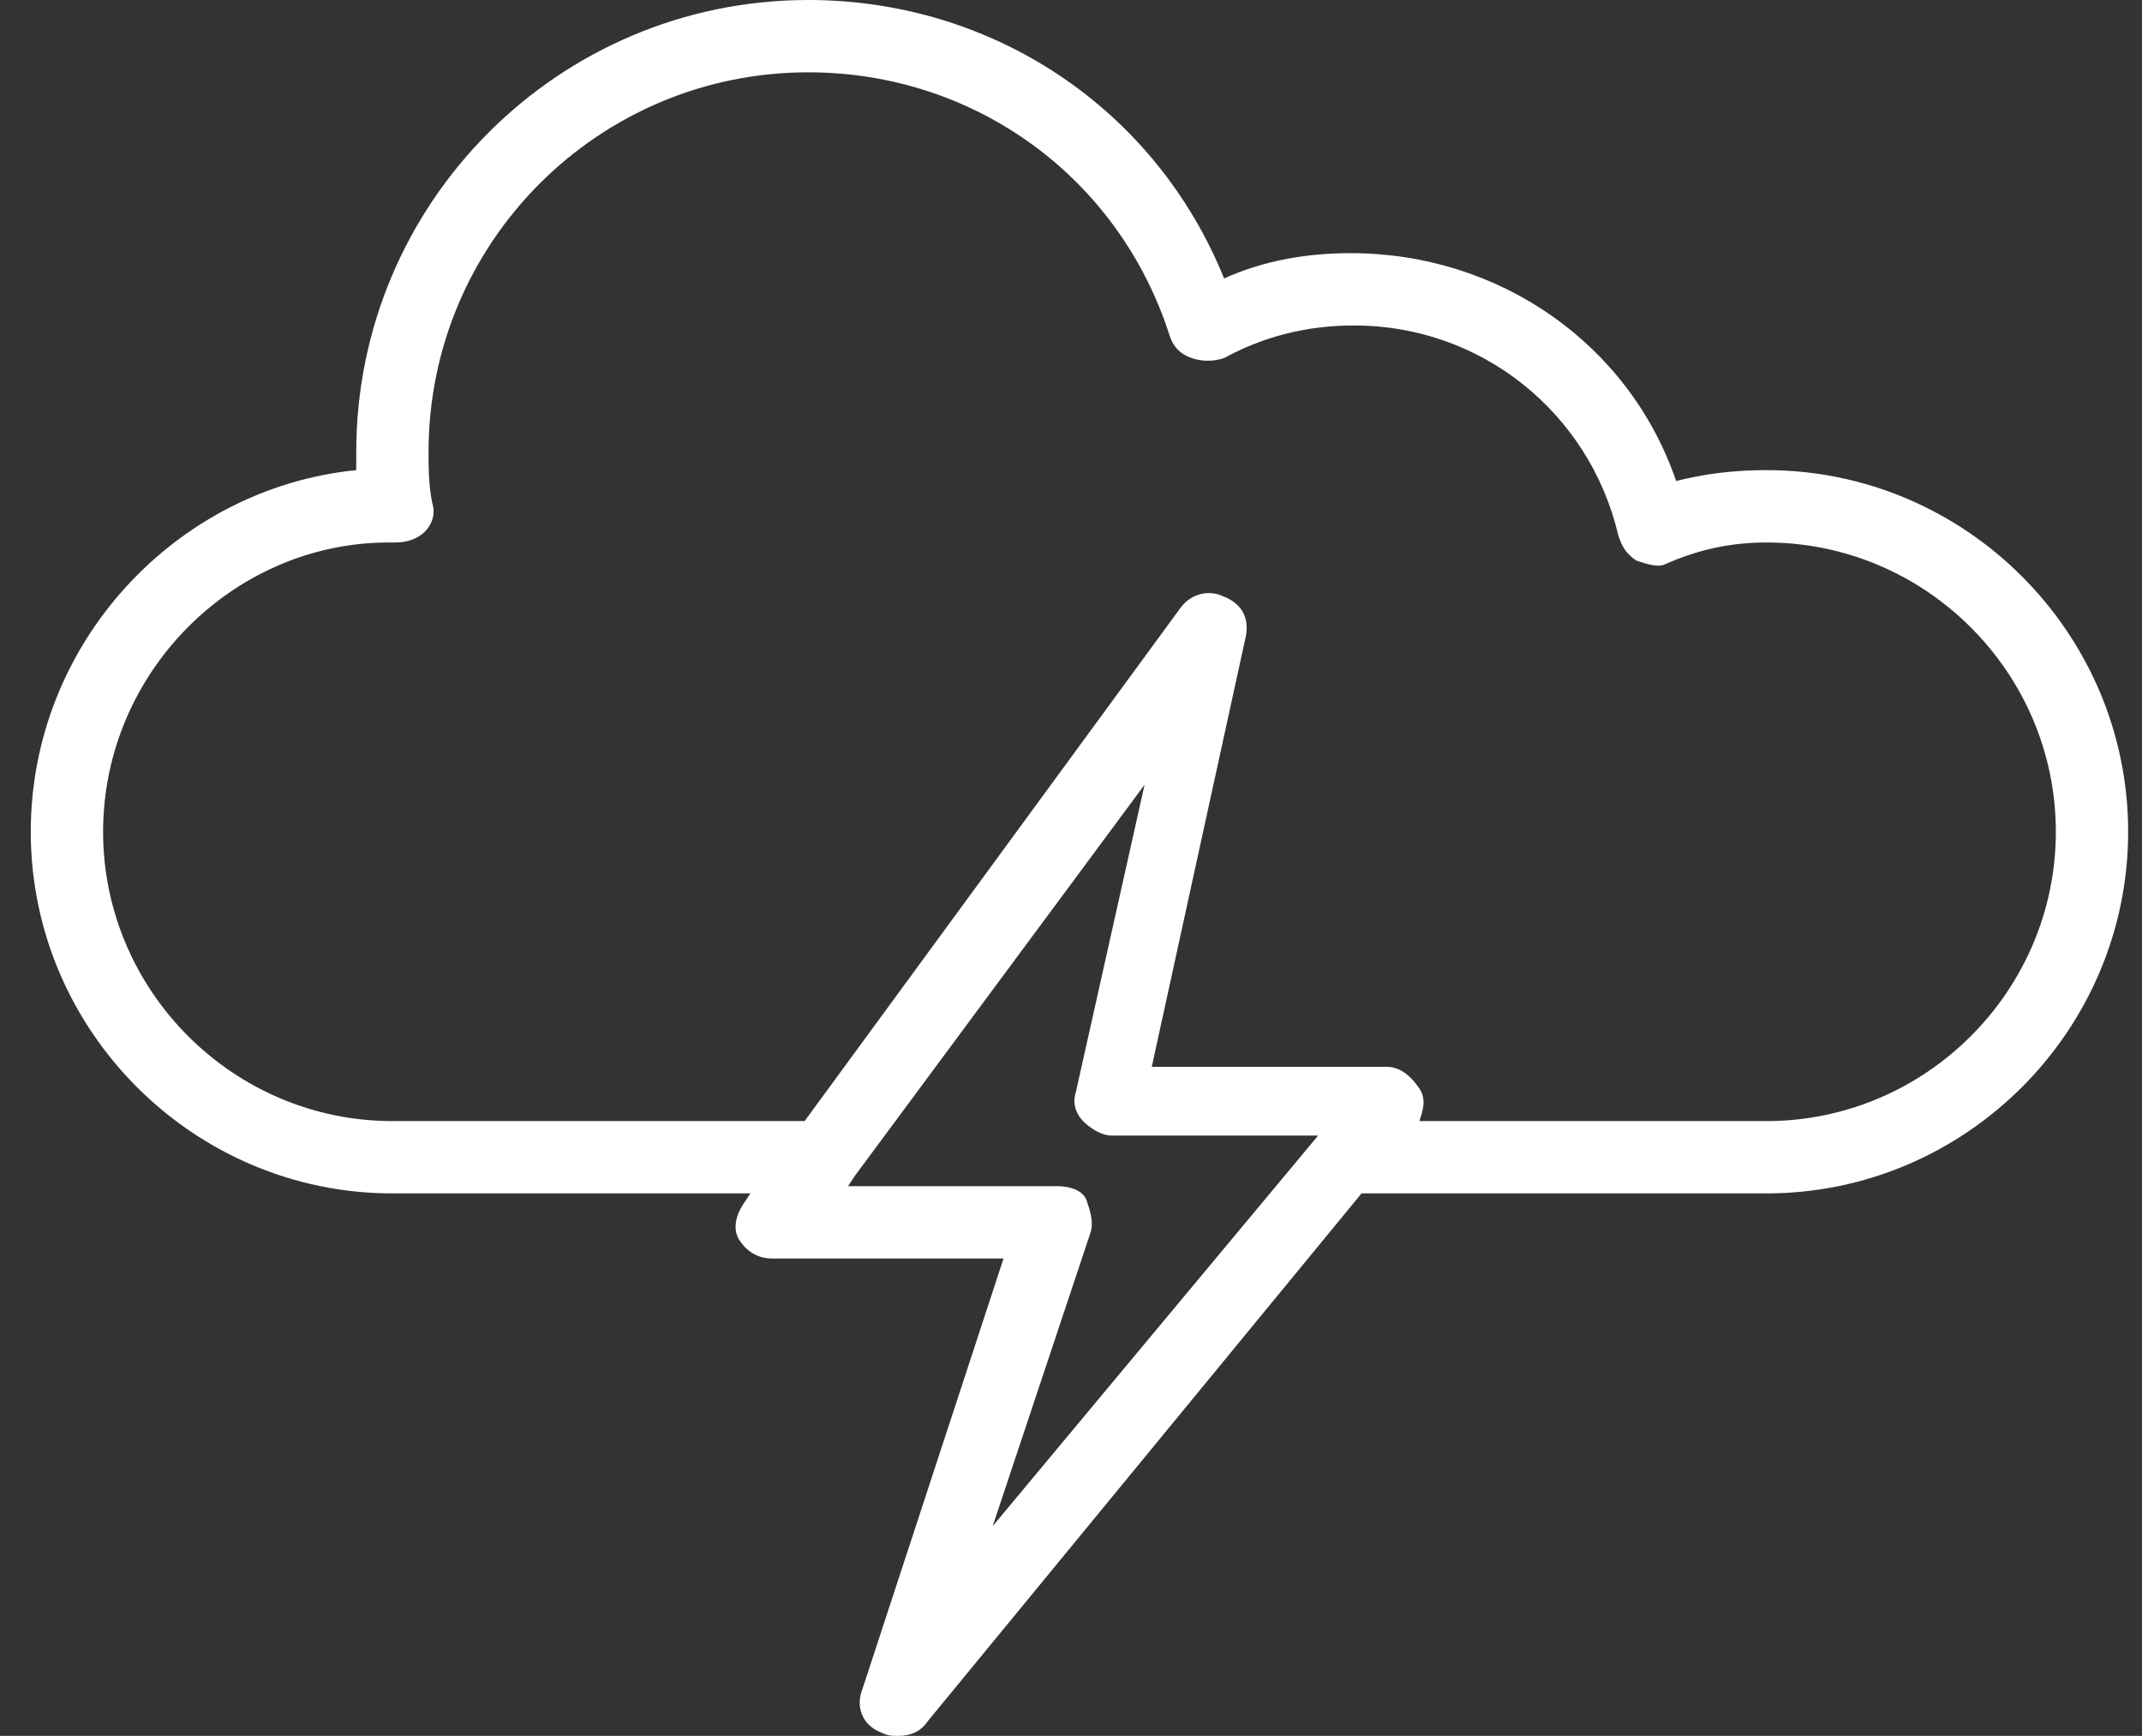 <svg width="58" height="47" viewBox="0 0 58 47" fill="none" xmlns="http://www.w3.org/2000/svg">
<rect x="0" y="0" width="58" height="47" fill="#333333" stroke="none"/>
<path d="M47.833 12.729C46.952 12.729 46.169 12.827 45.385 13.023C44.112 9.302 40.587 6.854 36.573 6.854C35.398 6.854 34.223 7.05 33.146 7.54C31.285 2.938 26.879 0 21.885 0C15.129 0 9.646 5.483 9.646 12.24C9.646 12.435 9.646 12.631 9.646 12.729C4.75 13.219 0.833 17.429 0.833 22.521C0.833 27.906 5.239 32.312 10.625 32.312H20.319L20.123 32.606C19.927 32.9 19.829 33.292 20.025 33.585C20.221 33.879 20.515 34.075 20.906 34.075H27.173L23.354 45.727C23.158 46.217 23.354 46.706 23.844 46.902C24.04 47 24.137 47 24.333 47C24.627 47 24.921 46.902 25.117 46.608L36.867 32.312H47.833C53.219 32.312 57.625 27.906 57.625 22.521C57.625 17.135 53.219 12.729 47.833 12.729ZM26.879 41.321L29.523 33.39C29.621 33.096 29.523 32.802 29.425 32.508C29.327 32.215 28.935 32.117 28.642 32.117H22.962L23.158 31.823L30.992 21.248L29.131 29.571C29.033 29.865 29.131 30.158 29.327 30.354C29.523 30.55 29.817 30.746 30.11 30.746H35.692L26.879 41.321ZM47.833 30.354H38.433C38.531 30.06 38.629 29.767 38.433 29.473C38.237 29.179 37.944 28.885 37.552 28.885H31.187L33.733 17.233C33.831 16.744 33.635 16.352 33.146 16.156C32.754 15.96 32.264 16.058 31.971 16.45L21.787 30.354H10.625C6.317 30.354 2.792 26.829 2.792 22.521C2.792 18.212 6.317 14.688 10.527 14.688C10.527 14.688 10.625 14.688 10.723 14.688C11.017 14.688 11.31 14.59 11.506 14.394C11.702 14.198 11.8 13.904 11.702 13.61C11.604 13.121 11.604 12.631 11.604 12.24C11.604 6.56 16.206 1.958 21.885 1.958C26.39 1.958 30.306 4.798 31.677 9.106C31.775 9.4 31.971 9.596 32.264 9.694C32.558 9.792 32.852 9.792 33.146 9.694C34.223 9.106 35.398 8.812 36.671 8.812C40.098 8.812 43.035 11.162 43.819 14.492C43.917 14.785 44.014 14.981 44.308 15.177C44.602 15.275 44.896 15.373 45.092 15.275C45.973 14.883 46.854 14.688 47.833 14.688C52.142 14.688 55.667 18.212 55.667 22.521C55.667 26.829 52.142 30.354 47.833 30.354Z" fill="white"/>
</svg>
